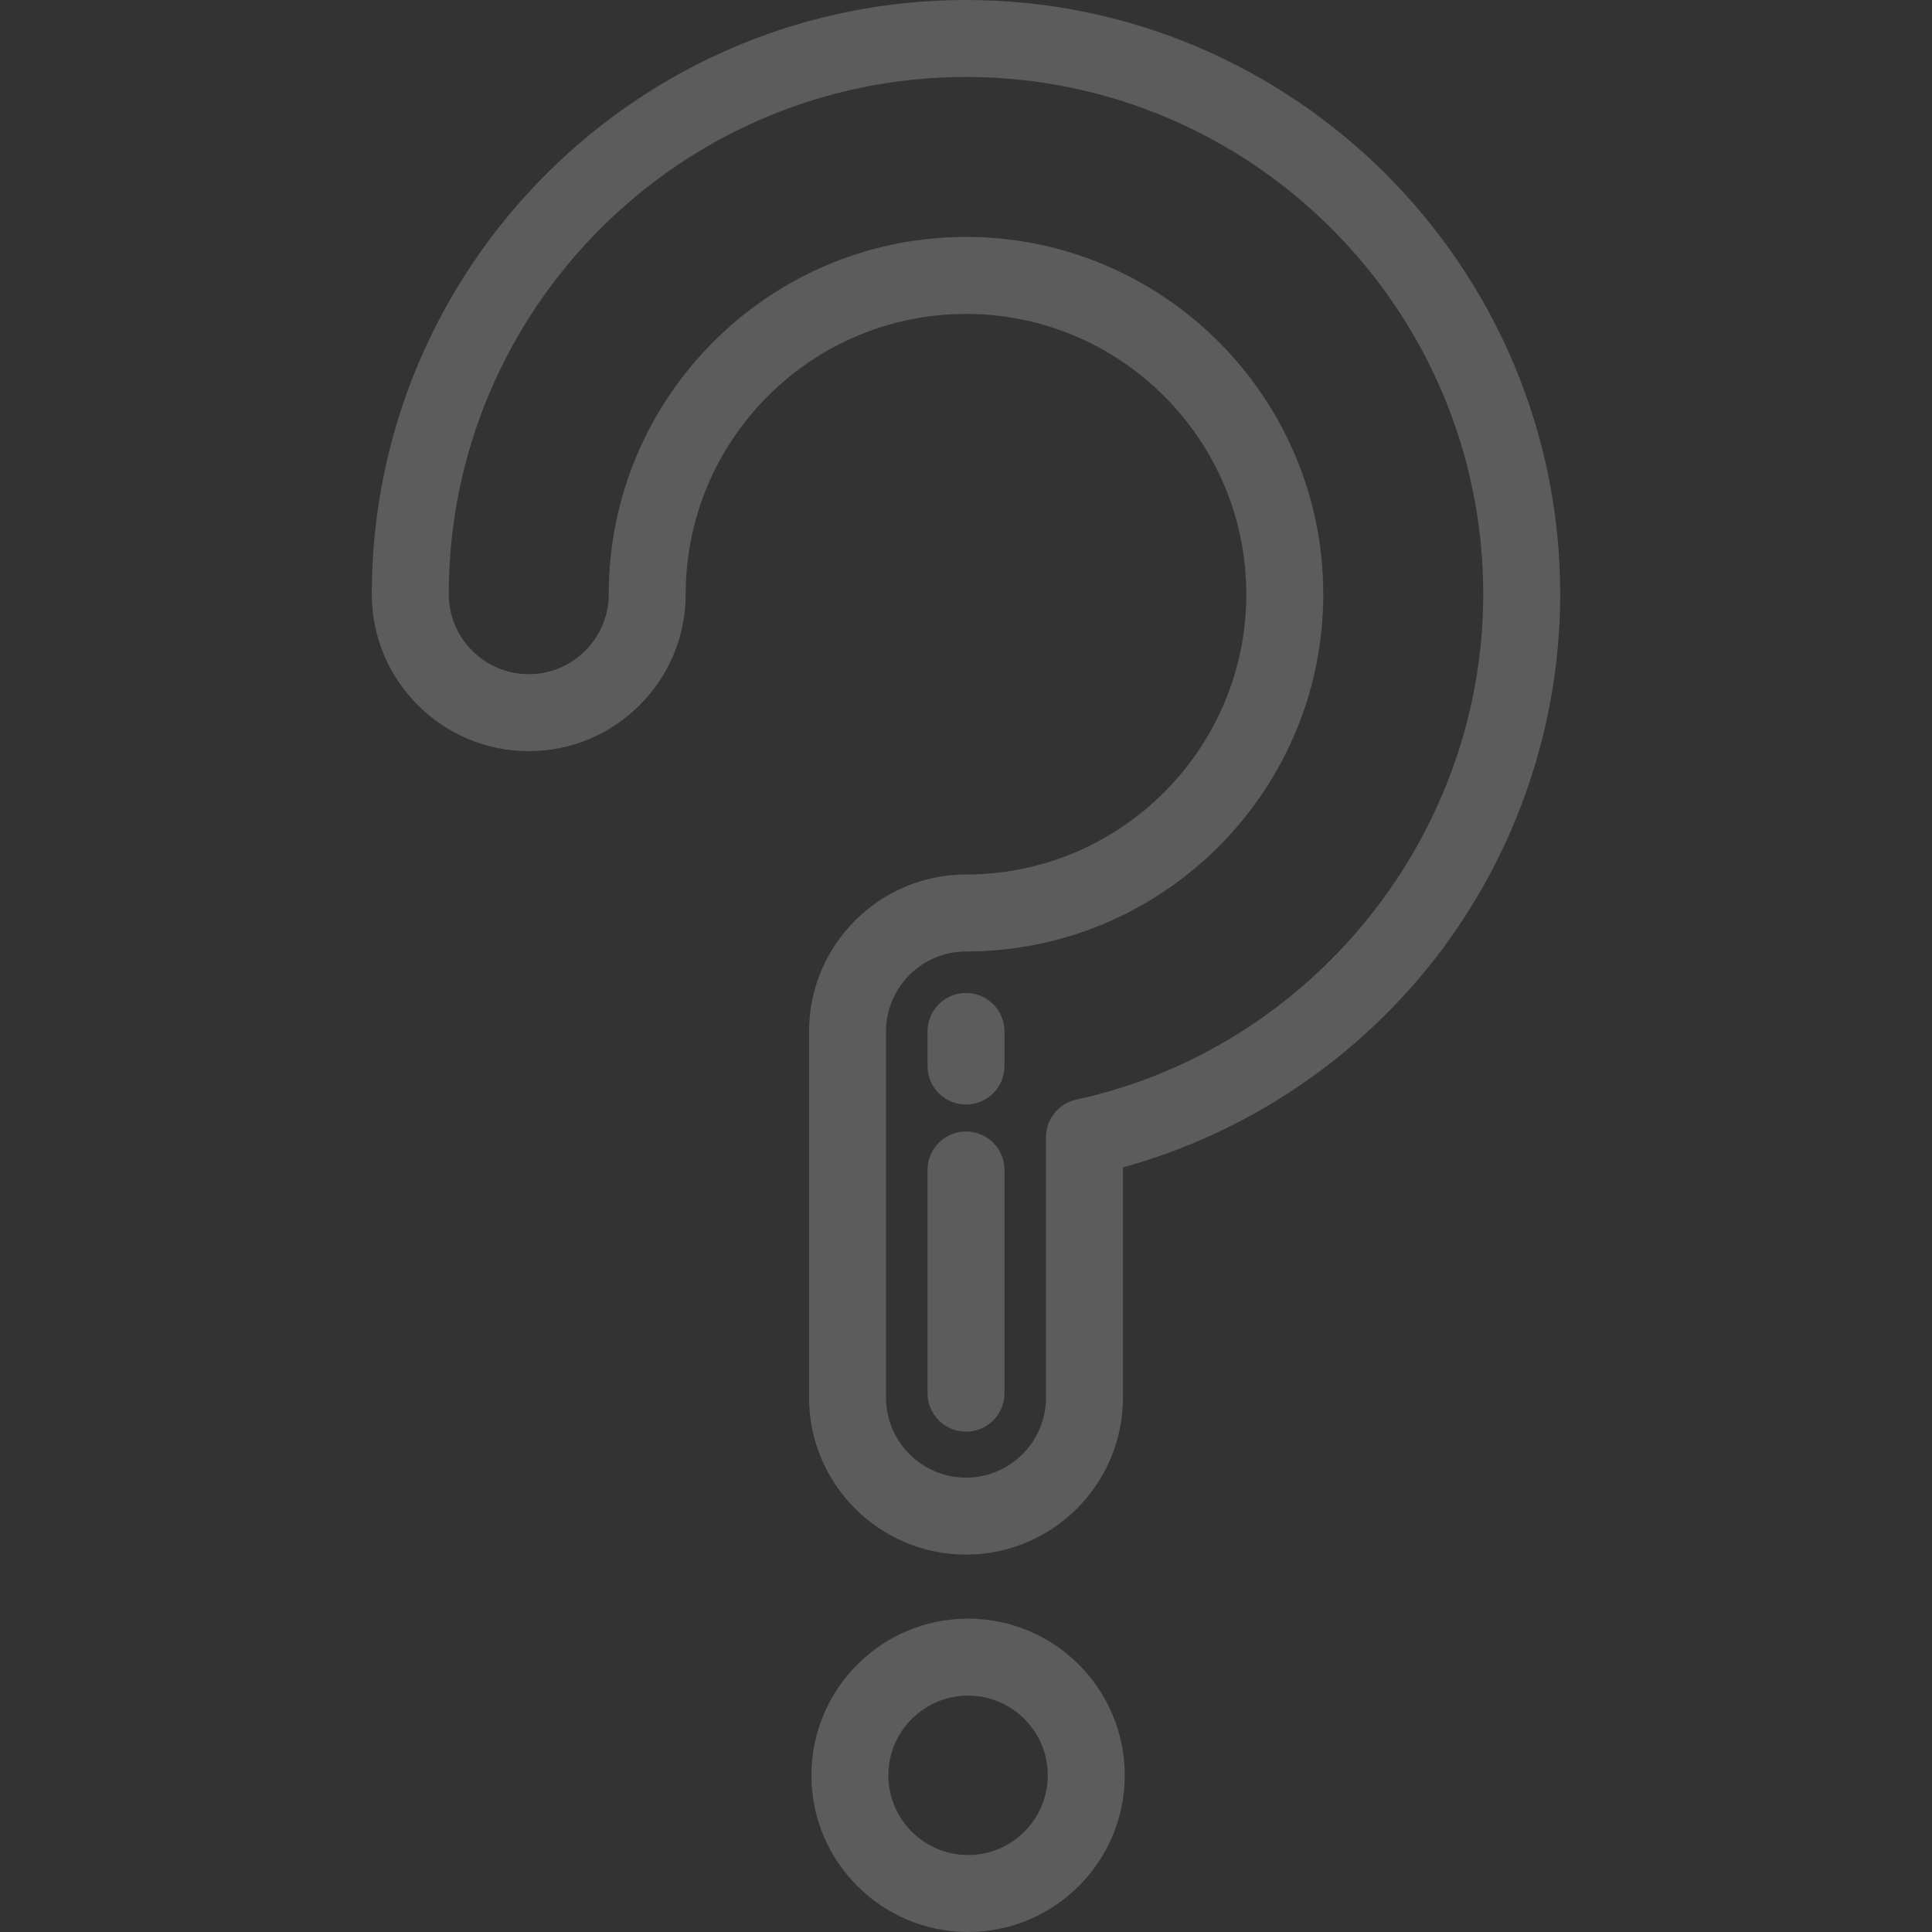 <svg width="96" height="96" viewBox="0 0 96 96" fill="none" xmlns="http://www.w3.org/2000/svg">
<rect x="0" y="0" width="96" height="96" fill="#333333" stroke="none"/>
<g opacity="0.2">
<path d="M48.103 80.429C43.81 80.429 40.318 83.922 40.318 88.215C40.318 92.507 43.81 96 48.103 96C52.396 96 55.889 92.507 55.889 88.215C55.889 83.922 52.396 80.429 48.103 80.429ZM48.103 92.175C45.919 92.175 44.142 90.398 44.142 88.214C44.142 86.031 45.919 84.254 48.103 84.254C50.287 84.254 52.064 86.031 52.064 88.215C52.064 90.398 50.287 92.175 48.103 92.175Z" fill="white"/>
<path d="M48 0C31.719 0 18.474 13.245 18.474 29.526C18.474 33.827 21.972 37.325 26.273 37.325C30.573 37.325 34.072 33.827 34.072 29.526C34.072 21.846 40.32 15.598 48 15.598C55.68 15.598 61.928 21.846 61.928 29.526C61.928 37.206 55.68 43.454 48 43.454C43.7 43.454 40.201 46.953 40.201 51.253V69.448C40.201 73.748 43.7 77.247 48 77.247C52.3 77.247 55.799 73.749 55.799 69.448V58.006C61.681 56.389 66.993 52.934 70.885 48.164C75.168 42.915 77.526 36.296 77.526 29.526C77.526 13.245 64.281 0 48 0ZM53.48 54.64C52.601 54.831 51.974 55.609 51.974 56.508V69.448C51.974 71.64 50.191 73.423 48 73.423C45.809 73.423 44.026 71.64 44.026 69.448V51.253C44.026 49.062 45.809 47.279 48 47.279C57.789 47.279 65.753 39.315 65.753 29.526C65.753 19.737 57.789 11.773 48 11.773C38.211 11.773 30.247 19.737 30.247 29.526C30.247 31.717 28.464 33.5 26.273 33.5C24.082 33.5 22.299 31.717 22.299 29.526C22.299 15.354 33.828 3.825 48 3.825C62.172 3.825 73.701 15.354 73.701 29.526C73.701 41.524 65.197 52.086 53.48 54.64Z" fill="white"/>
<path d="M48 56.223C46.944 56.223 46.088 57.079 46.088 58.136V69.227C46.088 70.283 46.944 71.139 48 71.139C49.056 71.139 49.912 70.283 49.912 69.227V58.136C49.912 57.079 49.056 56.223 48 56.223Z" fill="white"/>
<path d="M48 49.339C46.944 49.339 46.088 50.195 46.088 51.251V52.972C46.088 54.028 46.944 54.884 48 54.884C49.056 54.884 49.912 54.028 49.912 52.972V51.251C49.912 50.195 49.056 49.339 48 49.339Z" fill="white"/>
</g>
</svg>
